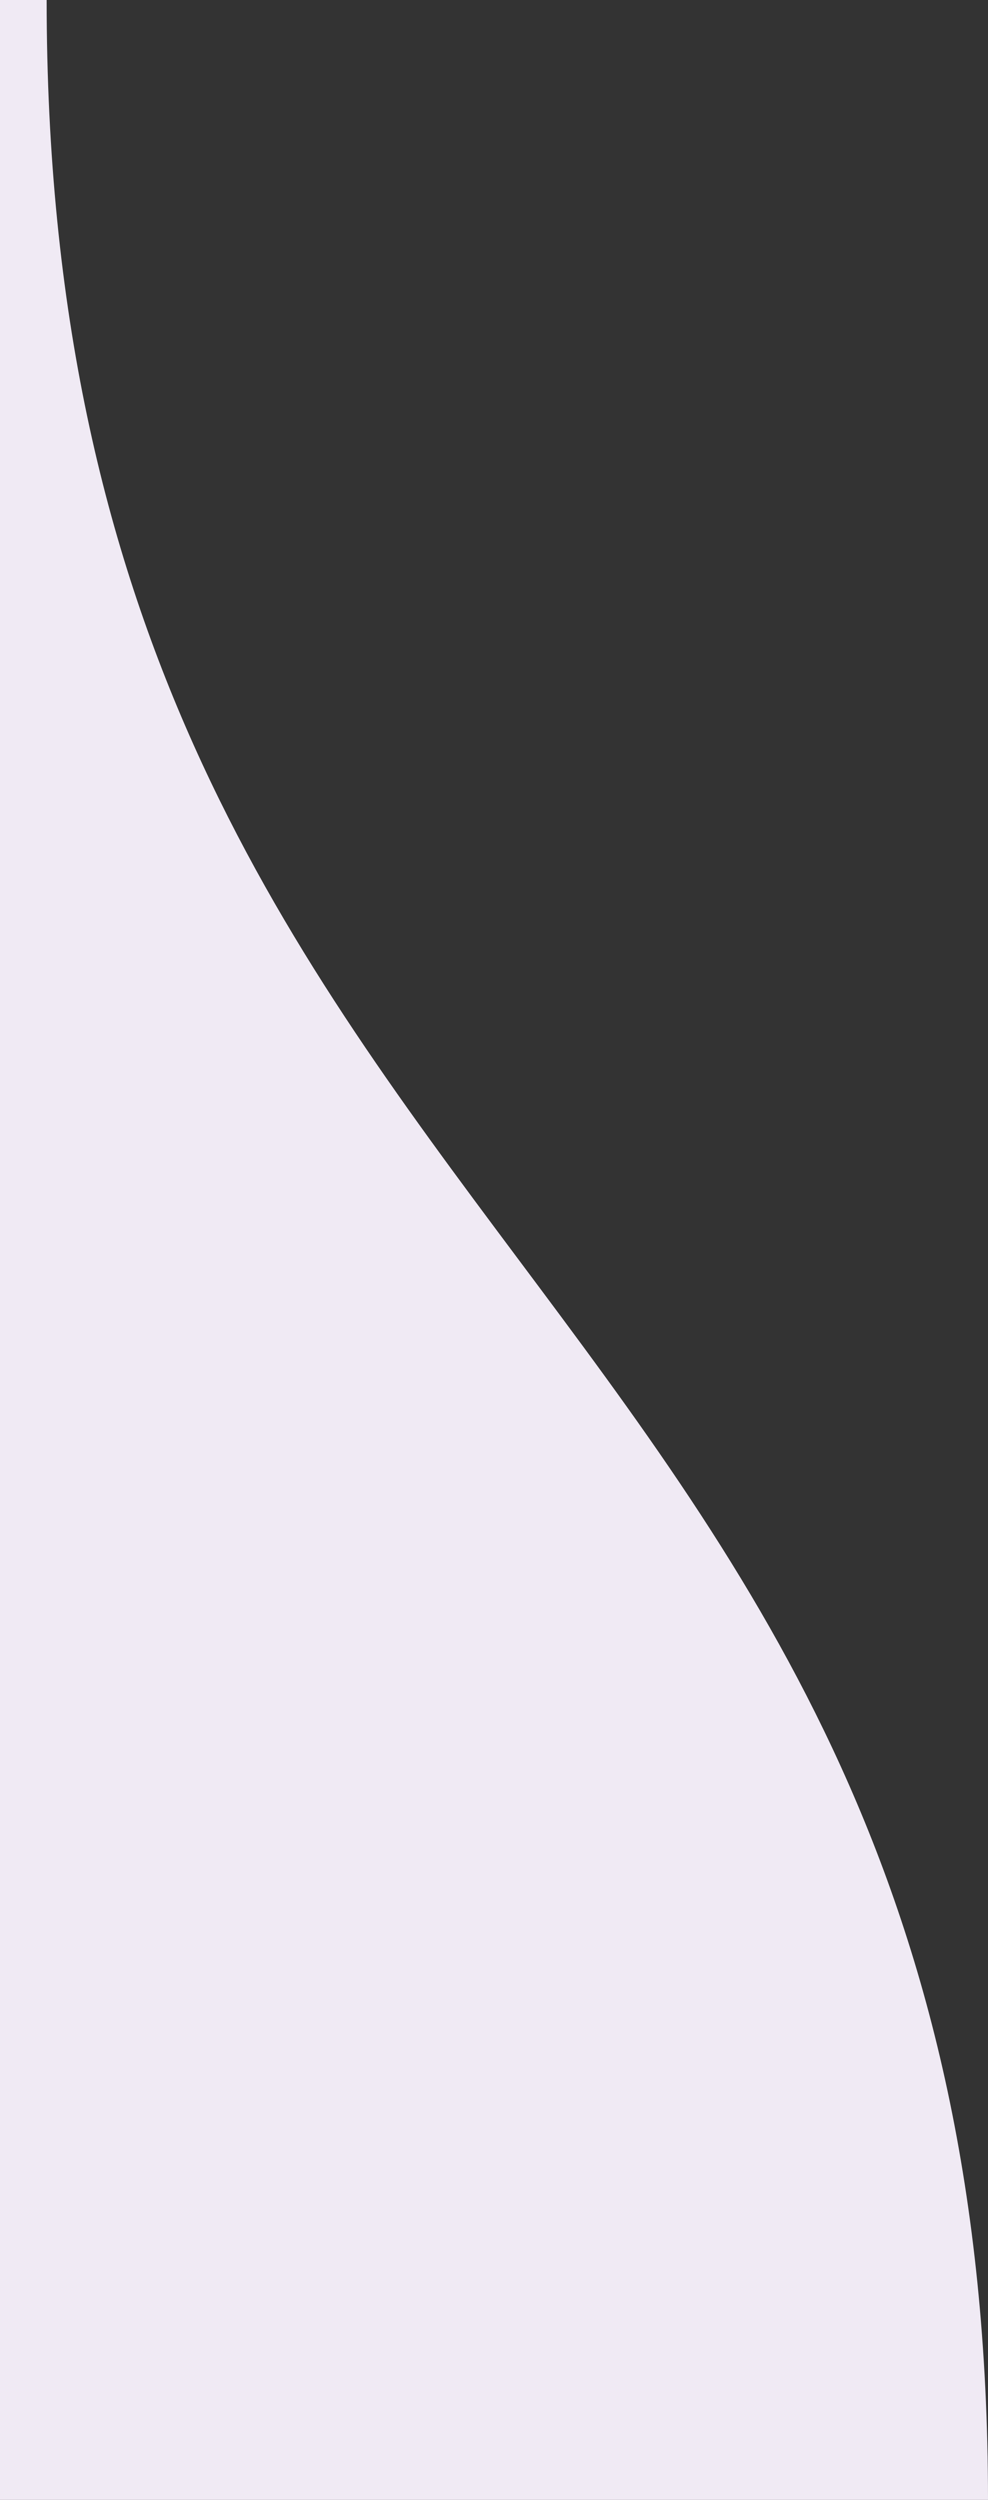 <?xml version="1.0" encoding="UTF-8"?> <svg xmlns="http://www.w3.org/2000/svg" version="1.2" viewBox="0 0 269 680" width="269" height="680"><rect x="0" y="0" width="269" height="680" fill="#333333" stroke="none"/><style>.a{fill:#f0eaf4}</style><path class="a" d="m-1122 680h1391c0-334.2-256.3-340-256.3-680-89.6 0-1134.7 0-1134.7 0z"></path></svg> 
